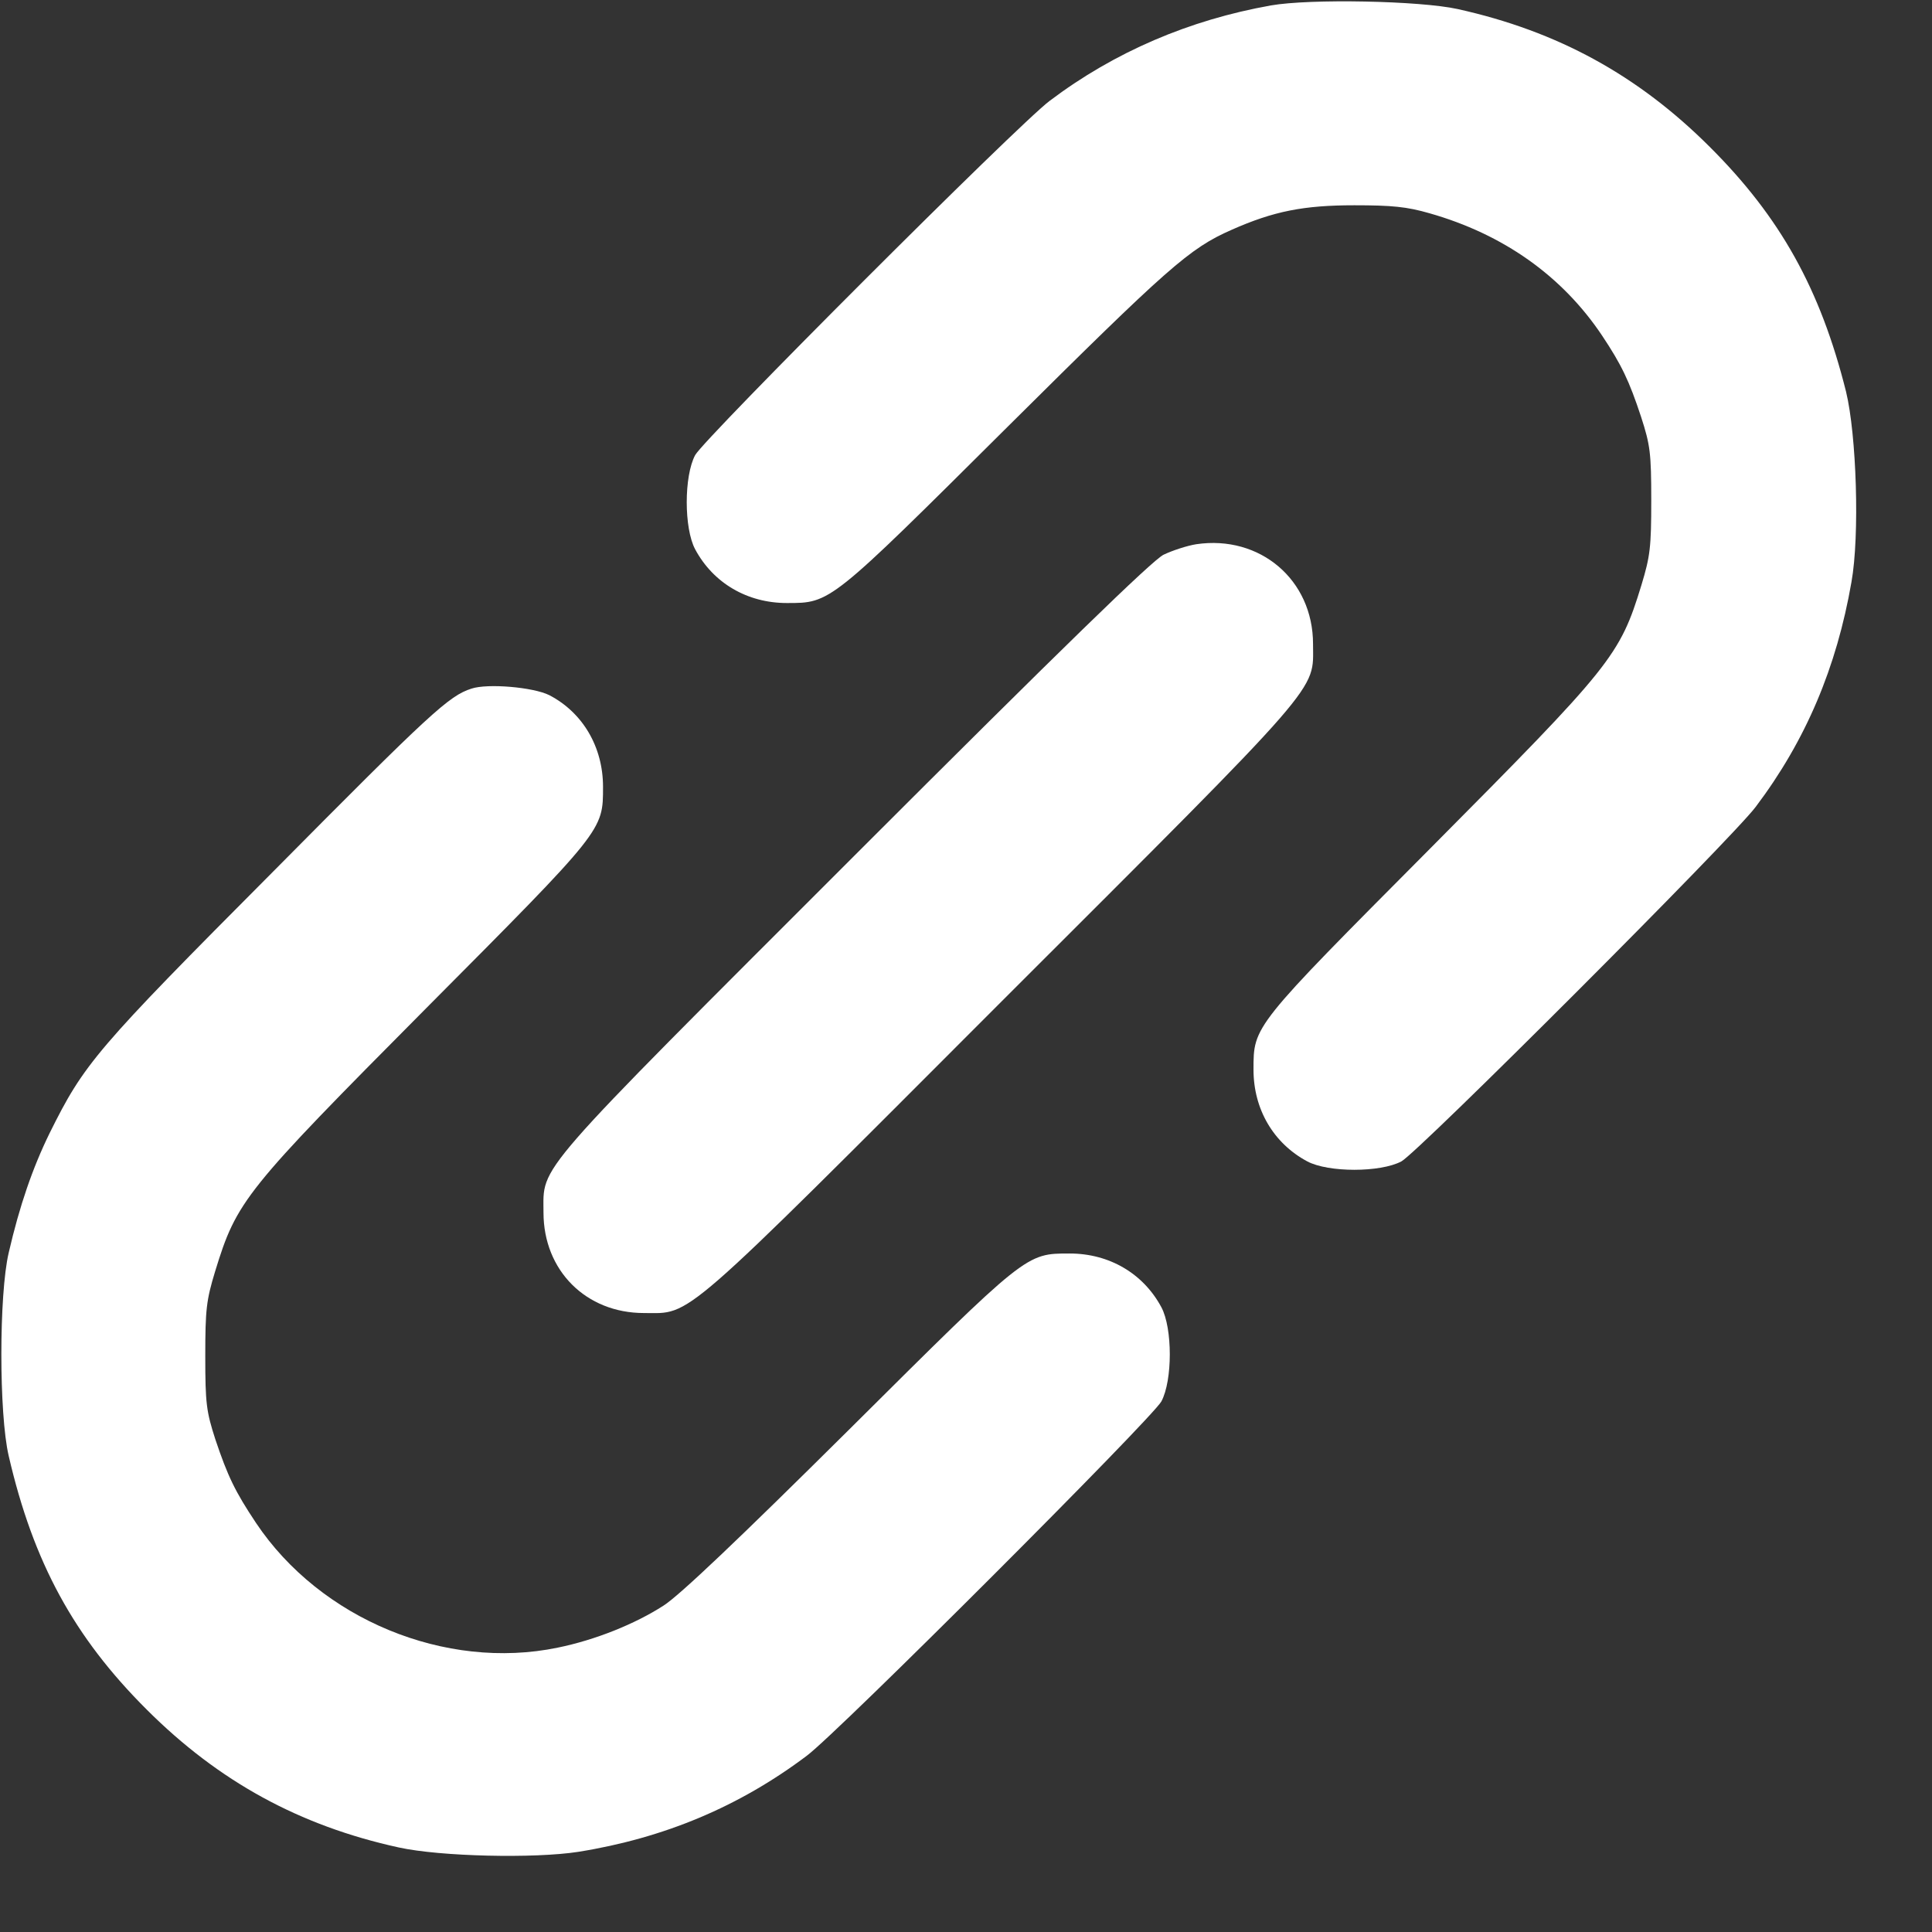 <?xml version="1.0" encoding="utf-8"?>
<svg xmlns="http://www.w3.org/2000/svg" fill="none" height="100%" overflow="visible" preserveAspectRatio="none" style="display: block;" viewBox="0 0 16 16" width="100%">
<rect x="0" y="0" width="16" height="16" fill="#333333" stroke="none"/>
<g clip-path="url(#clip0_0_5835)" id="free-icon-link-154613 1 (traced)">
<g id="Black">
<path d="M10.525 0.045C9.85 0.165 9.231 0.429 8.693 0.835C8.429 1.033 5.835 3.628 5.757 3.769C5.664 3.943 5.664 4.375 5.757 4.549C5.907 4.829 6.189 4.994 6.516 4.994C6.88 4.994 6.868 5.003 8.348 3.531C9.675 2.213 9.85 2.057 10.198 1.904C10.549 1.748 10.799 1.7 11.216 1.7C11.528 1.7 11.651 1.712 11.838 1.766C12.45 1.94 12.937 2.285 13.267 2.778C13.429 3.021 13.492 3.153 13.591 3.453C13.666 3.685 13.675 3.751 13.675 4.144C13.675 4.531 13.666 4.606 13.594 4.844C13.414 5.432 13.351 5.51 11.844 7.027C10.372 8.507 10.381 8.495 10.381 8.859C10.381 9.186 10.546 9.468 10.826 9.618C11 9.711 11.432 9.711 11.606 9.618C11.748 9.54 14.342 6.946 14.54 6.682C14.955 6.132 15.21 5.528 15.333 4.82C15.402 4.435 15.375 3.601 15.288 3.243C15.075 2.393 14.744 1.799 14.159 1.216C13.564 0.622 12.898 0.258 12.072 0.075C11.759 0.006 10.85 -0.012 10.525 0.045Z" fill="white" id="Vector"/>
<path d="M9.907 4.507C9.832 4.519 9.711 4.558 9.636 4.594C9.543 4.64 8.793 5.369 7.081 7.081C4.387 9.775 4.501 9.642 4.501 10.042C4.501 10.522 4.853 10.874 5.333 10.874C5.733 10.874 5.6 10.991 8.294 8.294C10.991 5.6 10.874 5.733 10.874 5.333C10.874 4.802 10.435 4.429 9.907 4.507Z" fill="white" id="Vector_2"/>
<path d="M3.904 5.703C3.718 5.763 3.57 5.898 2.267 7.213C0.79 8.696 0.697 8.808 0.411 9.384C0.27 9.672 0.162 9.985 0.072 10.375C-0.009 10.72 -0.009 11.711 0.072 12.057C0.276 12.94 0.613 13.558 1.216 14.159C1.811 14.753 2.48 15.12 3.303 15.3C3.646 15.375 4.423 15.393 4.79 15.336C5.501 15.222 6.123 14.961 6.682 14.54C6.946 14.342 9.54 11.747 9.618 11.606C9.711 11.432 9.711 11 9.618 10.826C9.468 10.546 9.186 10.381 8.859 10.381C8.495 10.381 8.507 10.372 7.027 11.844C6.117 12.747 5.627 13.213 5.495 13.297C5.258 13.45 4.928 13.582 4.619 13.645C3.688 13.838 2.652 13.408 2.12 12.612C1.946 12.351 1.886 12.225 1.784 11.922C1.709 11.69 1.7 11.624 1.7 11.231C1.7 10.844 1.709 10.768 1.781 10.531C1.961 9.943 2.024 9.865 3.531 8.348C5.003 6.868 4.994 6.88 4.994 6.516C4.994 6.186 4.826 5.901 4.549 5.757C4.417 5.691 4.039 5.658 3.904 5.703Z" fill="white" id="Vector_3"/>
</g>
</g>
<defs>
<clipPath id="clip0_0_5835">
<rect fill="white" height="15.375" width="15.375"/>
</clipPath>
</defs>
</svg>